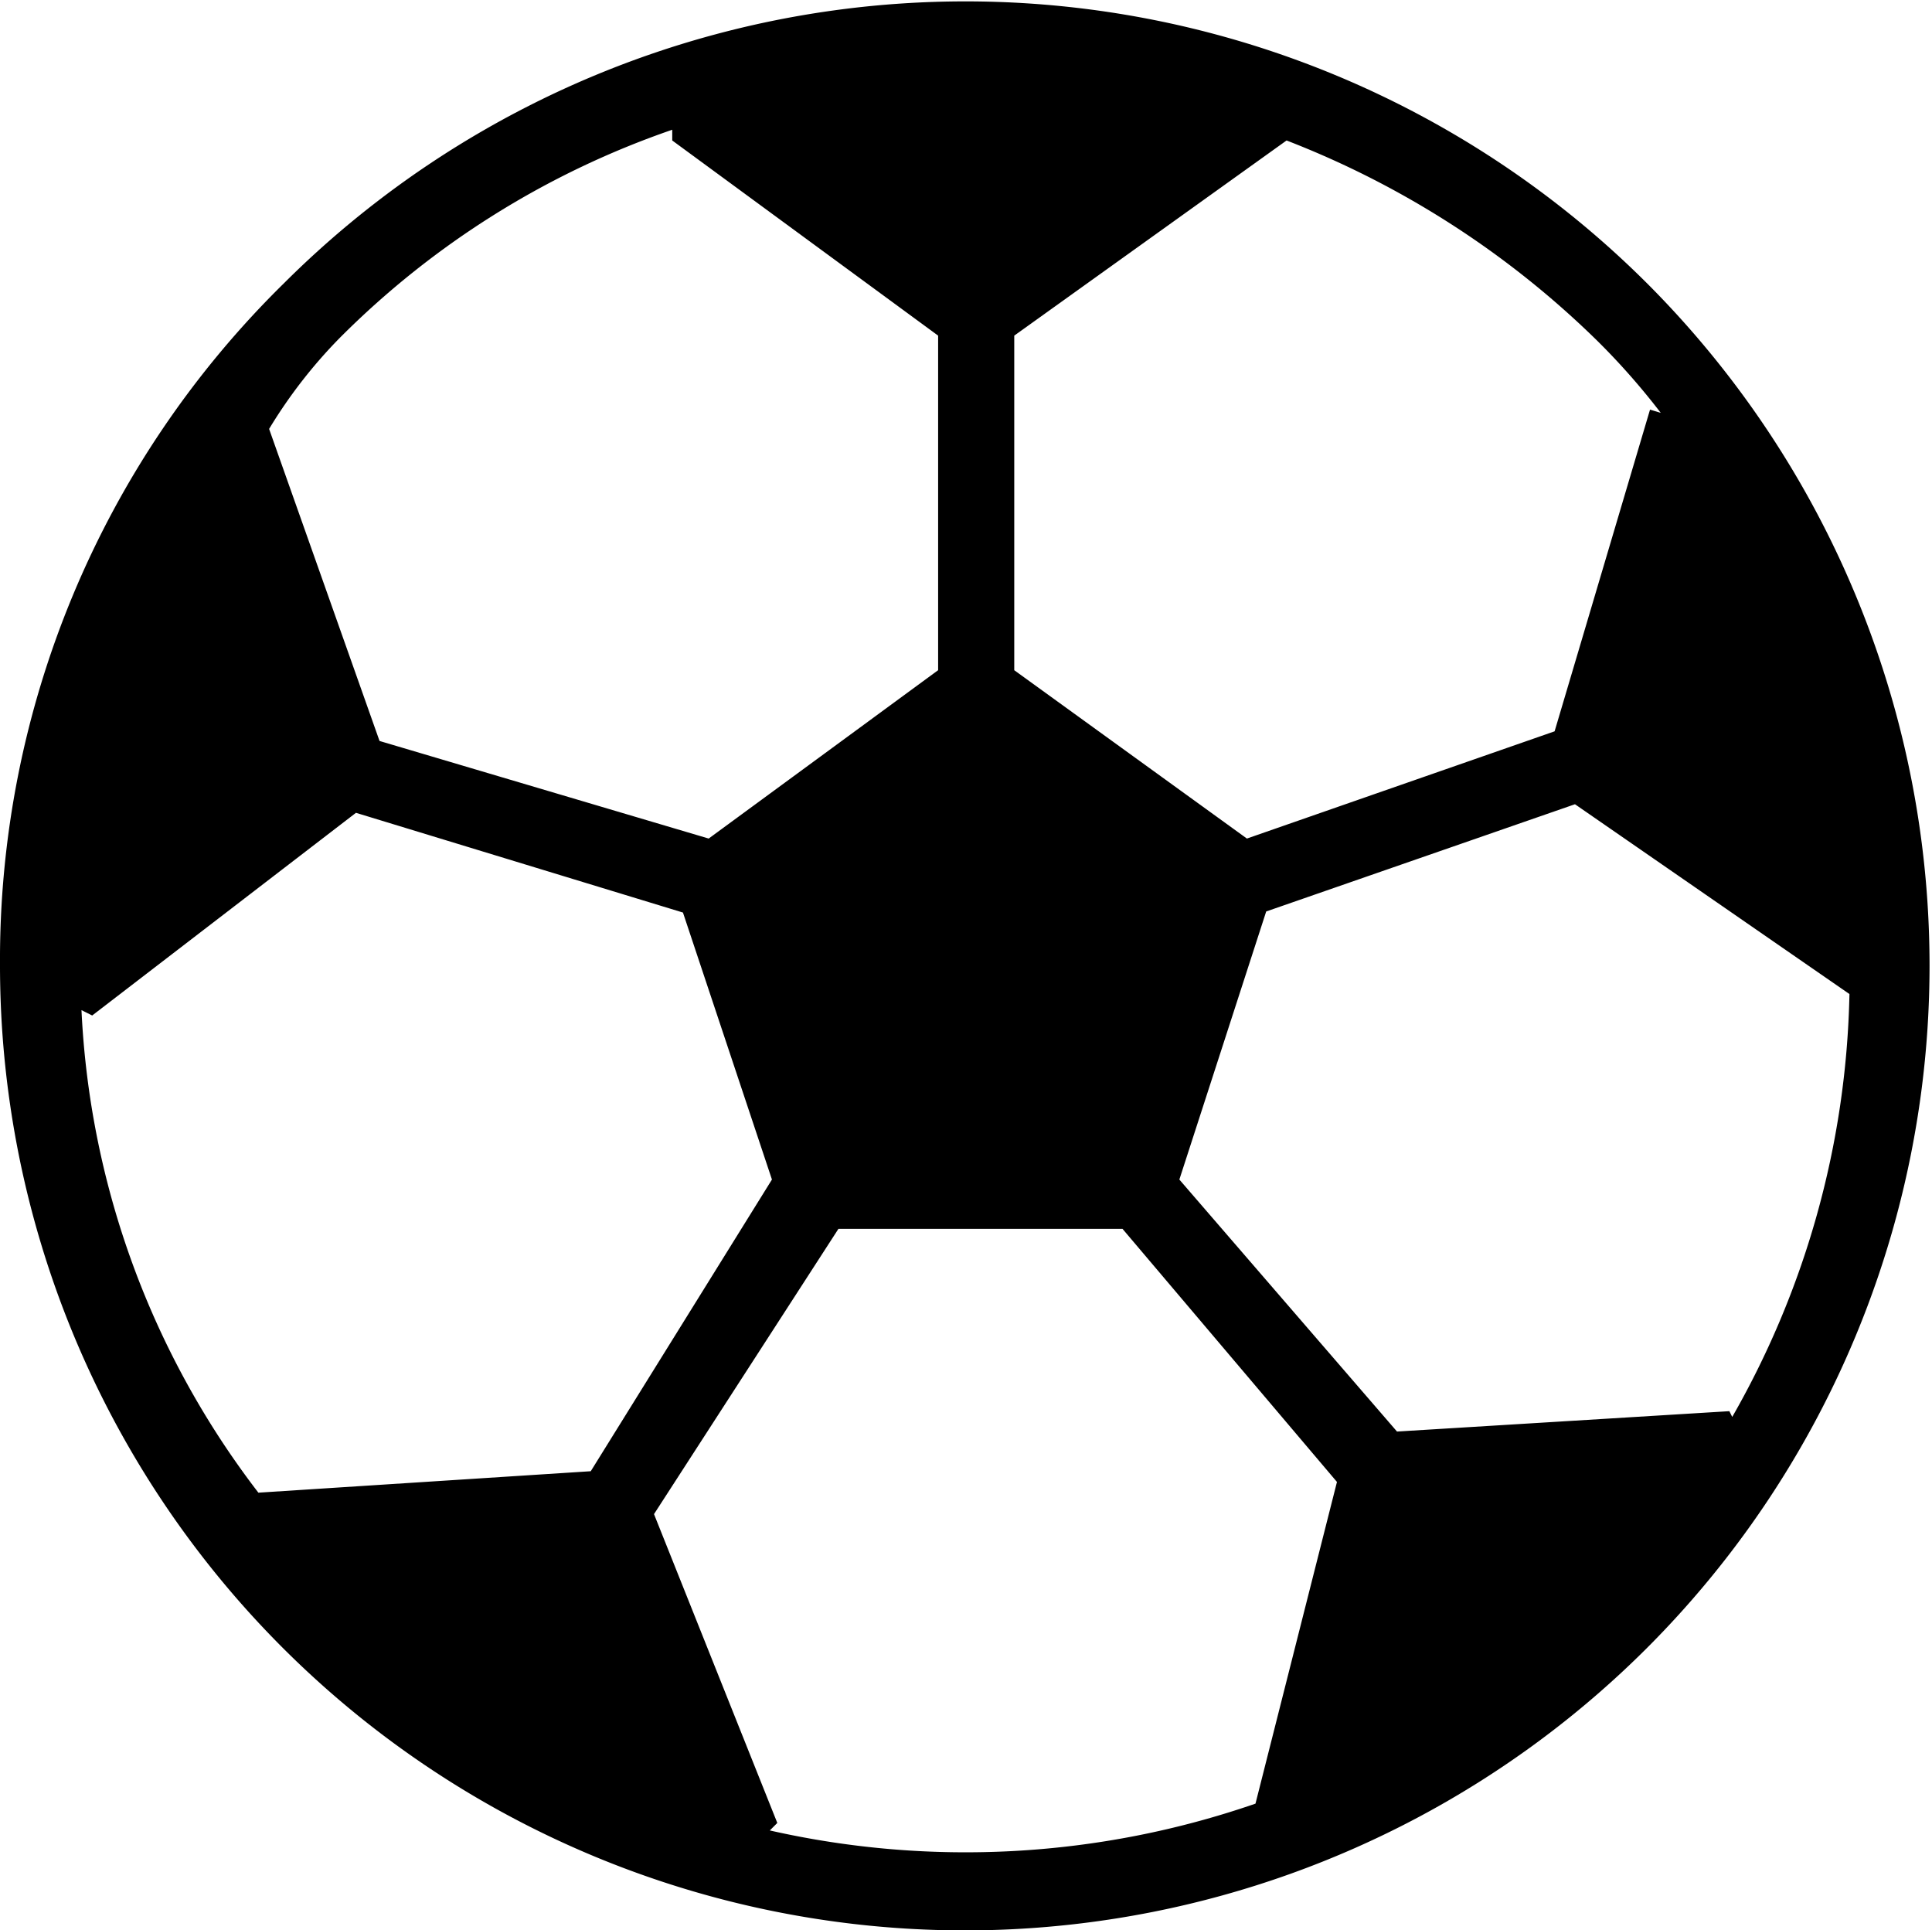 <svg xmlns="http://www.w3.org/2000/svg" viewBox="0 0 18.02 18"><title>icon_soccerball</title><g id="レイヤー_2" data-name="レイヤー 2"><g id="レイヤー_1-2" data-name="レイヤー 1"><path d="M2.65,2.64A8.84,8.84,0,0,0,0,9a9,9,0,0,0,15.36,6.37,9,9,0,0,0,0-12.73A9,9,0,0,0,2.65,2.64Zm.52.51a8.1,8.1,0,0,1,3.1-1.94l0,.1L8.75,3.13V6.25L6.61,7.82,3.54,6.91,2.51,4h0A4.61,4.61,0,0,1,3.17,3.15ZM.76,9.42l.1.05L3.32,7.58l3.05.93L7.2,11,5.51,13.72l-3.1.2v0A8,8,0,0,1,.76,9.42Zm6.42,7.65L7.25,17,6.1,14.12l1.72-2.66h2.65l2,2.36-.76,3,0,0A8.28,8.28,0,0,1,7.18,17.07Zm9-3.81-.05-.1-3.1.19L11,11l.81-2.5,2.88-1,2.56,1.77,0,0A8.26,8.26,0,0,1,16.13,13.26Zm-.79-9.44-.89,3-2.87,1L9.46,6.25V3.13L12,1.31v0a8.54,8.54,0,0,1,2.9,1.87,6.55,6.55,0,0,1,.59.67Z"/></g></g></svg>